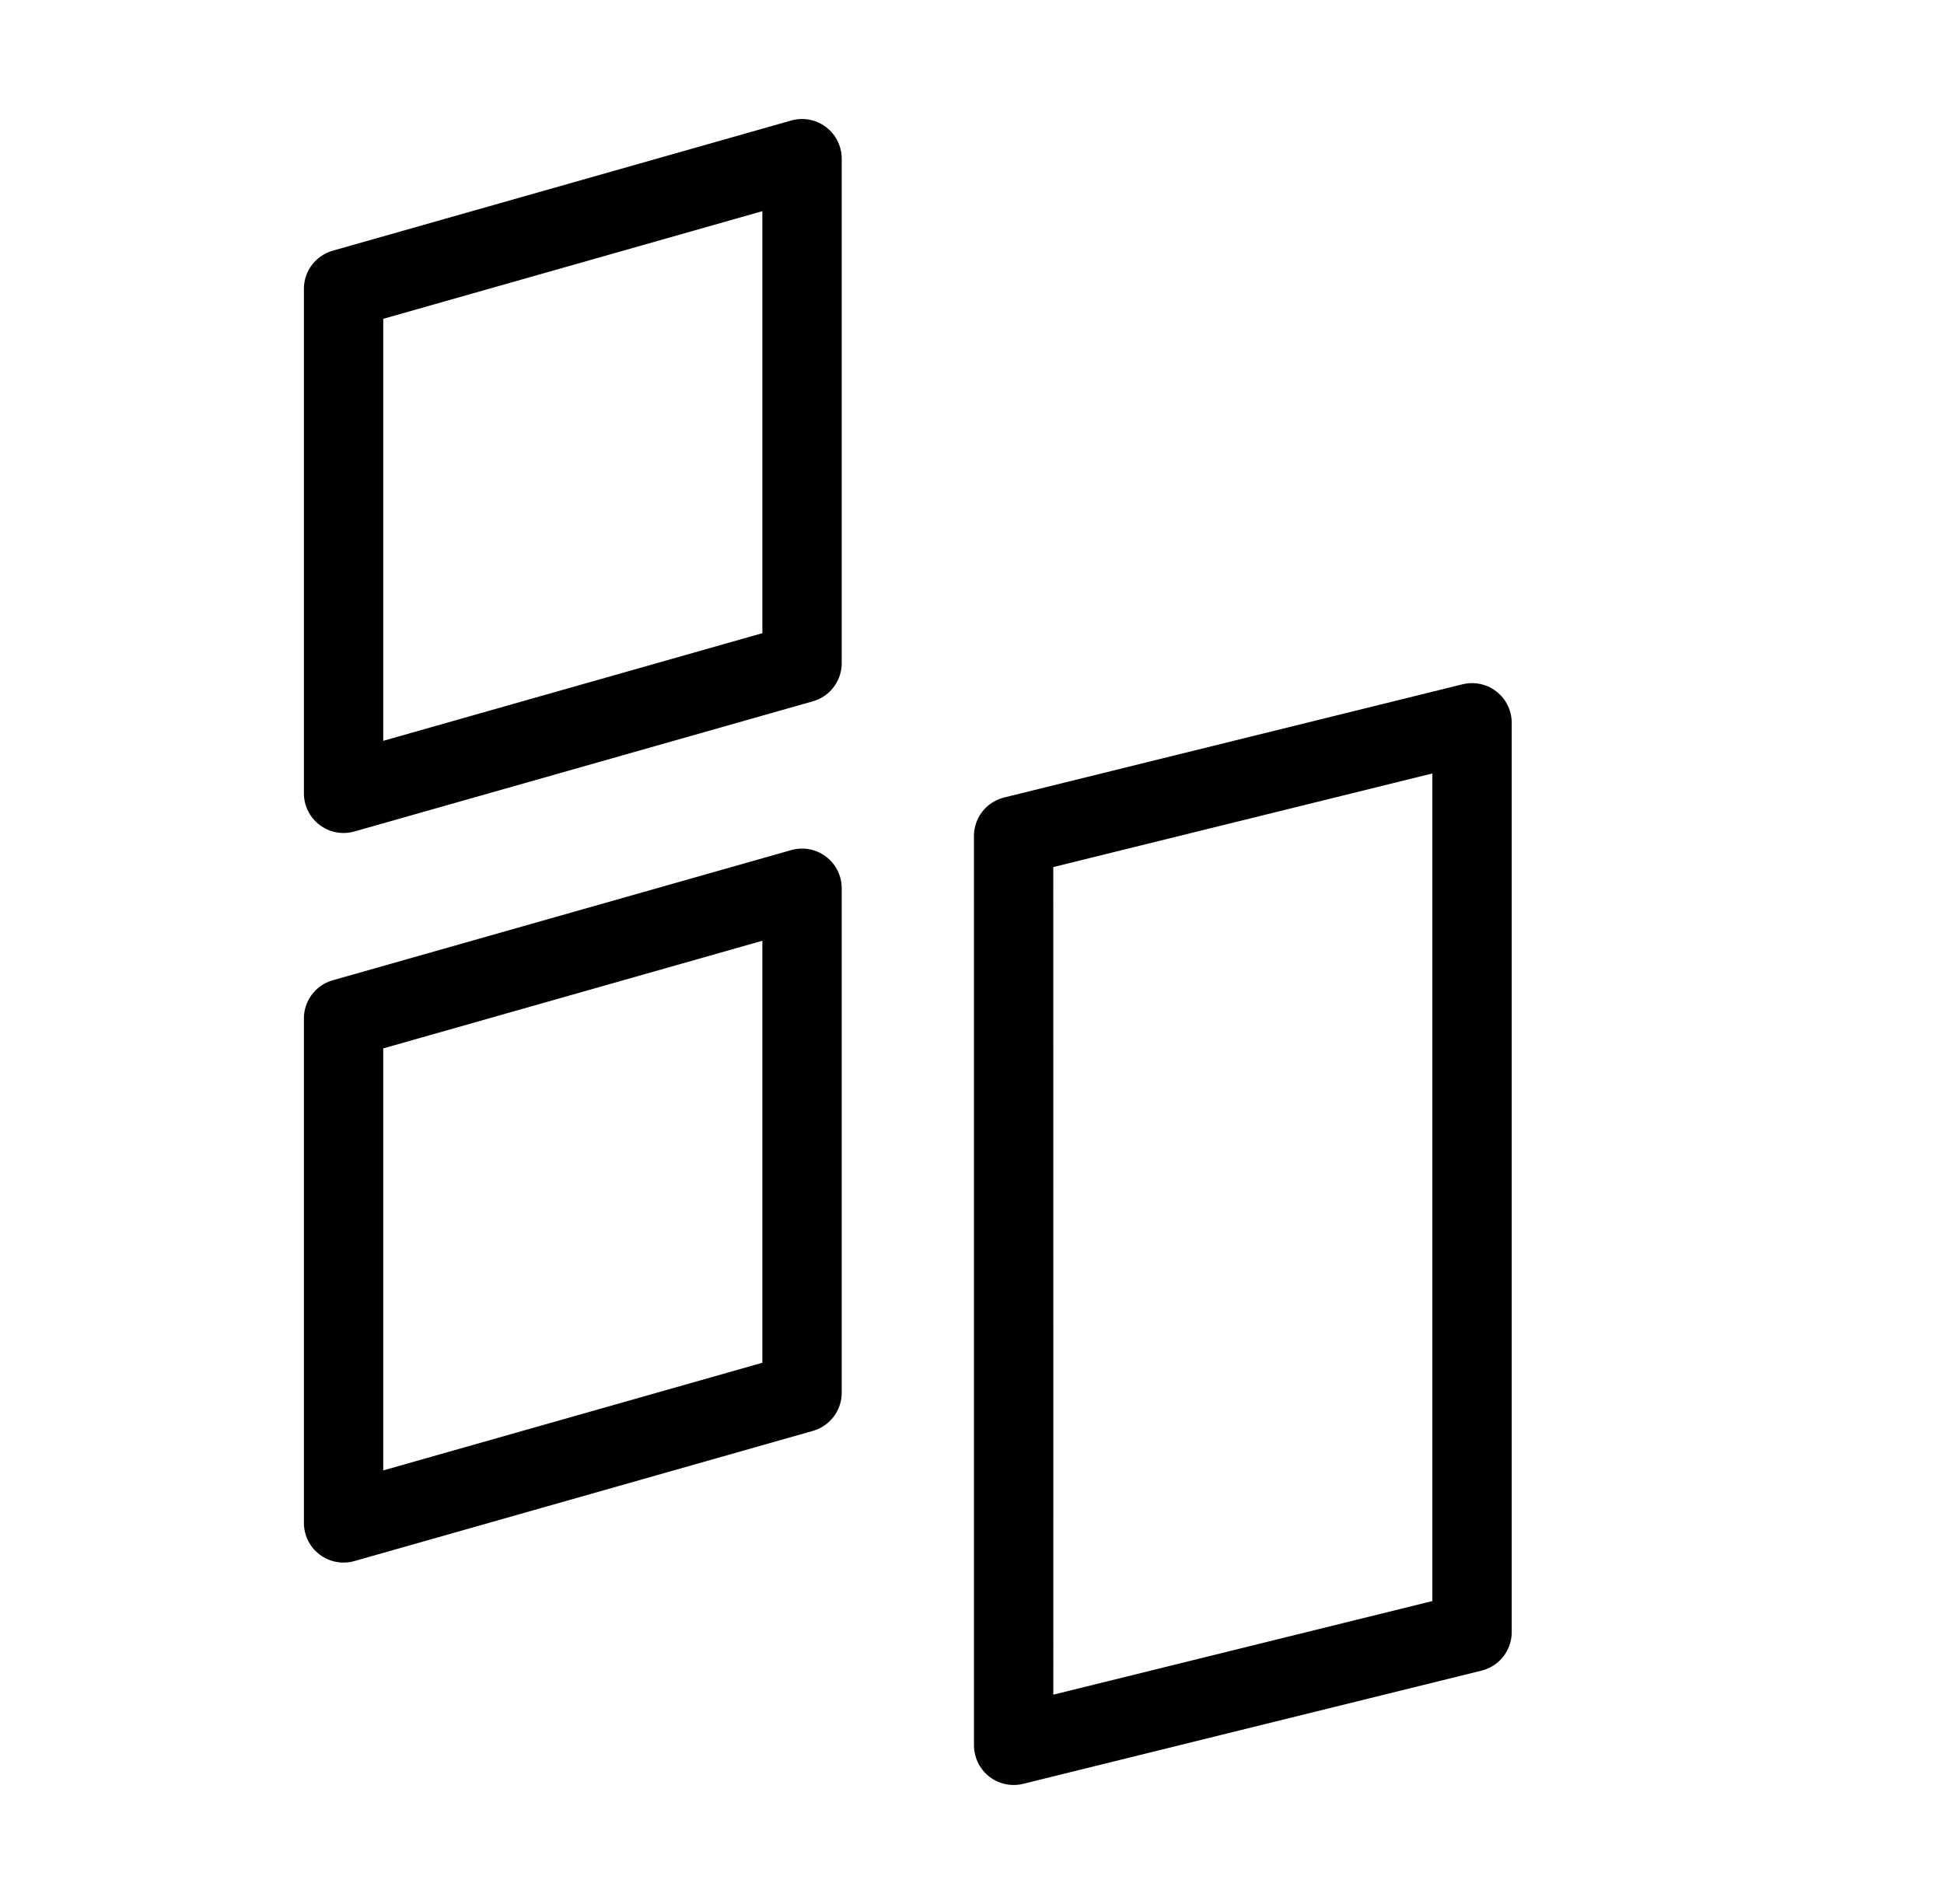 <svg width="49" height="48" viewBox="0 0 49 48" fill="none" xmlns="http://www.w3.org/2000/svg">
<path d="M8.66 7.282L20.216 4V16.718L8.66 20V7.282ZM8.66 25.675L20.216 22.393V35.111L8.66 38.393V25.675ZM25.549 21.076L37.104 18.222V41.146L25.55 44L25.549 21.076Z" stroke="black" stroke-width="2" stroke-linecap="round" stroke-linejoin="round"/>
</svg>

